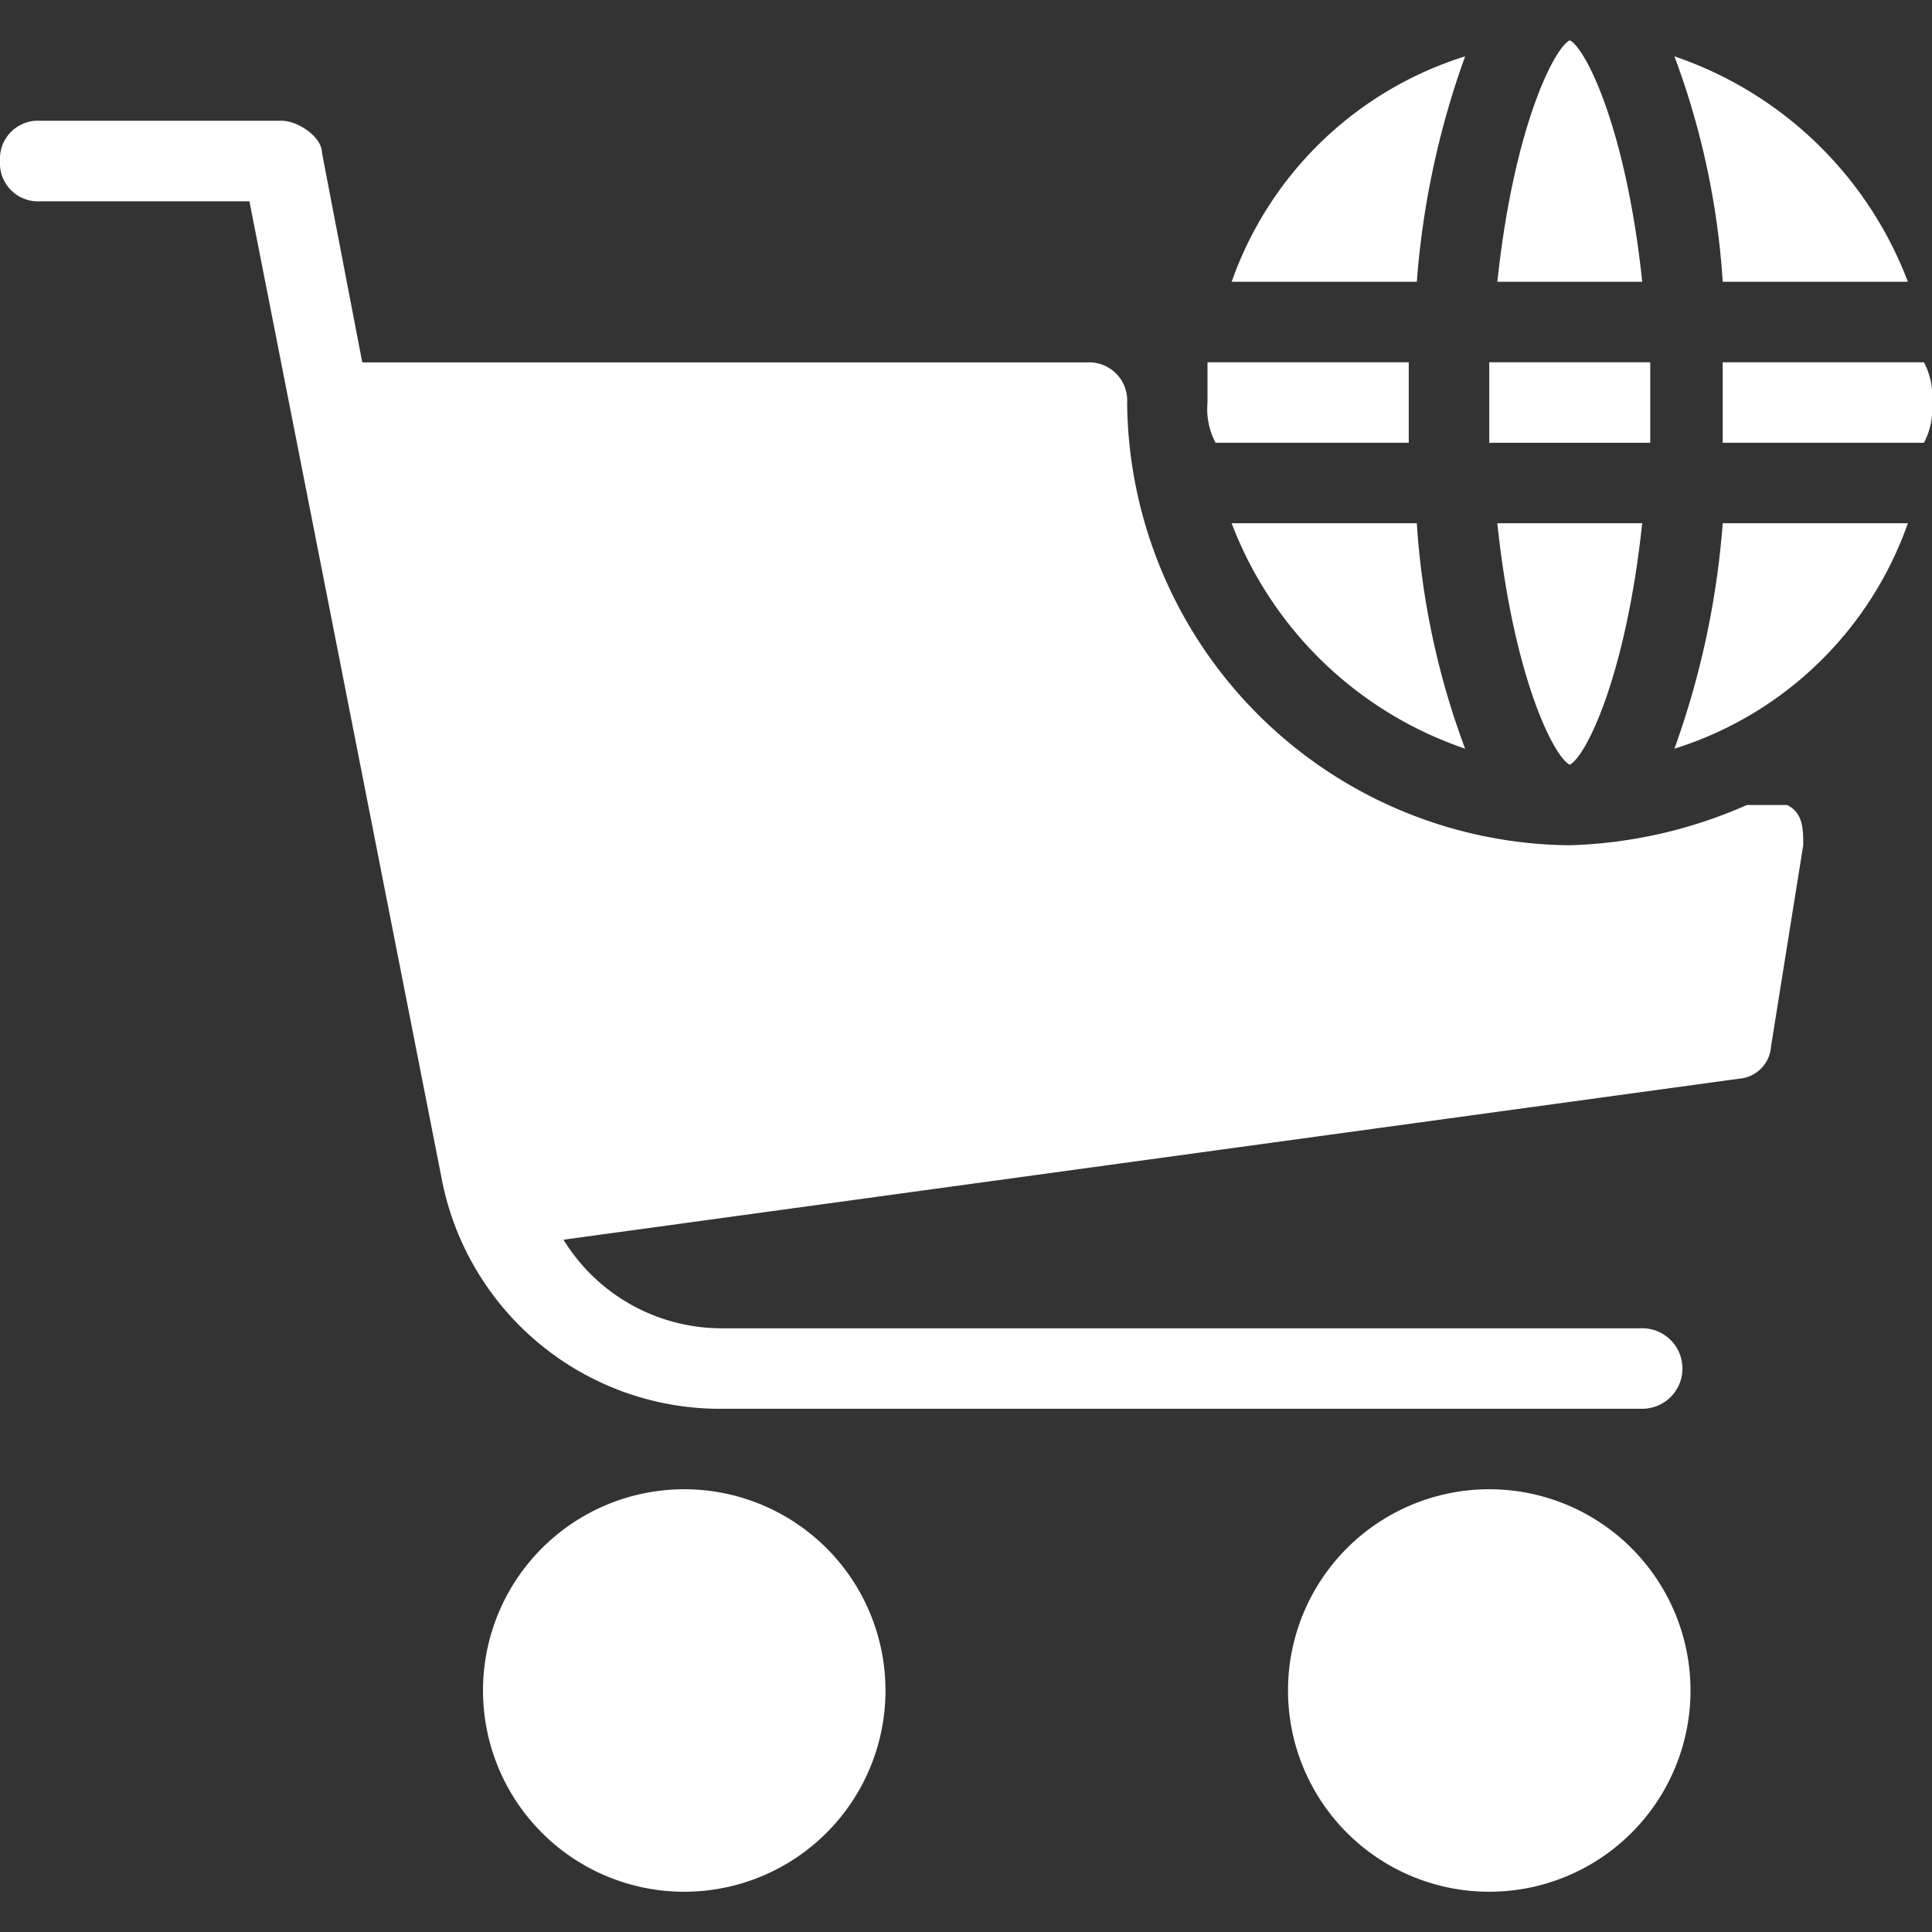 <svg xmlns="http://www.w3.org/2000/svg" xmlns:xlink="http://www.w3.org/1999/xlink" width="55" height="55" viewBox="0 0 55 55">
  <rect x="0" y="0" width="55" height="55" fill="#333333" stroke="none"/>
  <defs>
    <clipPath id="clip-path">
      <path id="Path_262027" data-name="Path 262027" d="M0,0H55V55H0Z" fill="none"/>
    </clipPath>
  </defs>
  <g id="Group_83228" data-name="Group 83228" clip-path="url(#clip-path)">
    <path id="Path_262015" data-name="Path 262015" d="M20.663,13.375c.458-.229,1.6-2.521,2.062-6.875H18.6C19.058,10.854,20.2,13.146,20.663,13.375Z" transform="translate(24.025 8.396)" fill="#fff"/>
    <path id="Path_262016" data-name="Path 262016" d="M21.946.7A10.3,10.3,0,0,0,15.3,7.117h5.271A24.246,24.246,0,0,1,21.946.7Z" transform="translate(19.763 0.904)" fill="#fff"/>
    <path id="Path_262017" data-name="Path 262017" d="M20.663.5c-.458.229-1.6,2.521-2.062,6.875h4.125C22.267,3.021,21.121.729,20.663.5Z" transform="translate(24.025 0.646)" fill="#fff"/>
    <path id="Path_262018" data-name="Path 262018" d="M27.446,7.117A10.834,10.834,0,0,0,20.8.7a22.356,22.356,0,0,1,1.375,6.417Z" transform="translate(26.867 0.904)" fill="#fff"/>
    <path id="Path_262019" data-name="Path 262019" d="M15.3,6.5a10.834,10.834,0,0,0,6.646,6.417A22.356,22.356,0,0,1,20.571,6.5Z" transform="translate(19.763 8.396)" fill="#fff"/>
    <path id="Path_262020" data-name="Path 262020" d="M23.083,6.792V4.5H18.5V6.792Z" transform="translate(23.896 5.813)" fill="#fff"/>
    <path id="Path_262021" data-name="Path 262021" d="M21.729,29.958A5.729,5.729,0,1,0,16,24.229,5.729,5.729,0,0,0,21.729,29.958Z" transform="translate(20.667 23.896)" fill="#fff"/>
    <path id="Path_262022" data-name="Path 262022" d="M20.8,12.917A10.3,10.3,0,0,0,27.446,6.5H22.175A24.246,24.246,0,0,1,20.8,12.917Z" transform="translate(26.867 8.396)" fill="#fff"/>
    <path id="Path_262023" data-name="Path 262023" d="M27.129,4.5H21.4V6.792h5.729a2.066,2.066,0,0,0,.229-1.146A2.066,2.066,0,0,0,27.129,4.5Z" transform="translate(27.642 5.813)" fill="#fff"/>
    <path id="Path_262024" data-name="Path 262024" d="M20.729,6.792V4.5H15V5.646a2.066,2.066,0,0,0,.229,1.146Z" transform="translate(19.375 5.813)" fill="#fff"/>
    <path id="Path_262025" data-name="Path 262025" d="M49.729,20.979a13.41,13.41,0,0,1-5.042,1.146,12.716,12.716,0,0,1-12.6-12.6,1.083,1.083,0,0,0-1.146-1.146H10.313L9.167,2.417c0-.458-.687-.917-1.146-.917H1.146A1.083,1.083,0,0,0,0,2.646,1.083,1.083,0,0,0,1.146,3.792H7.1L12.6,31.75A8.074,8.074,0,0,0,20.4,38.167H46.75a1.146,1.146,0,0,0,0-2.292H20.625a5.283,5.283,0,0,1-4.583-2.521L49.5,28.771a.986.986,0,0,0,.917-.917l.917-5.729c0-.458,0-.917-.458-1.146H49.729Z" transform="translate(0 1.938)" fill="#fff"/>
    <path id="Path_262026" data-name="Path 262026" d="M11.729,29.958A5.729,5.729,0,1,0,6,24.229,5.729,5.729,0,0,0,11.729,29.958Z" transform="translate(7.75 23.896)" fill="#fff"/>
  </g>
</svg>
